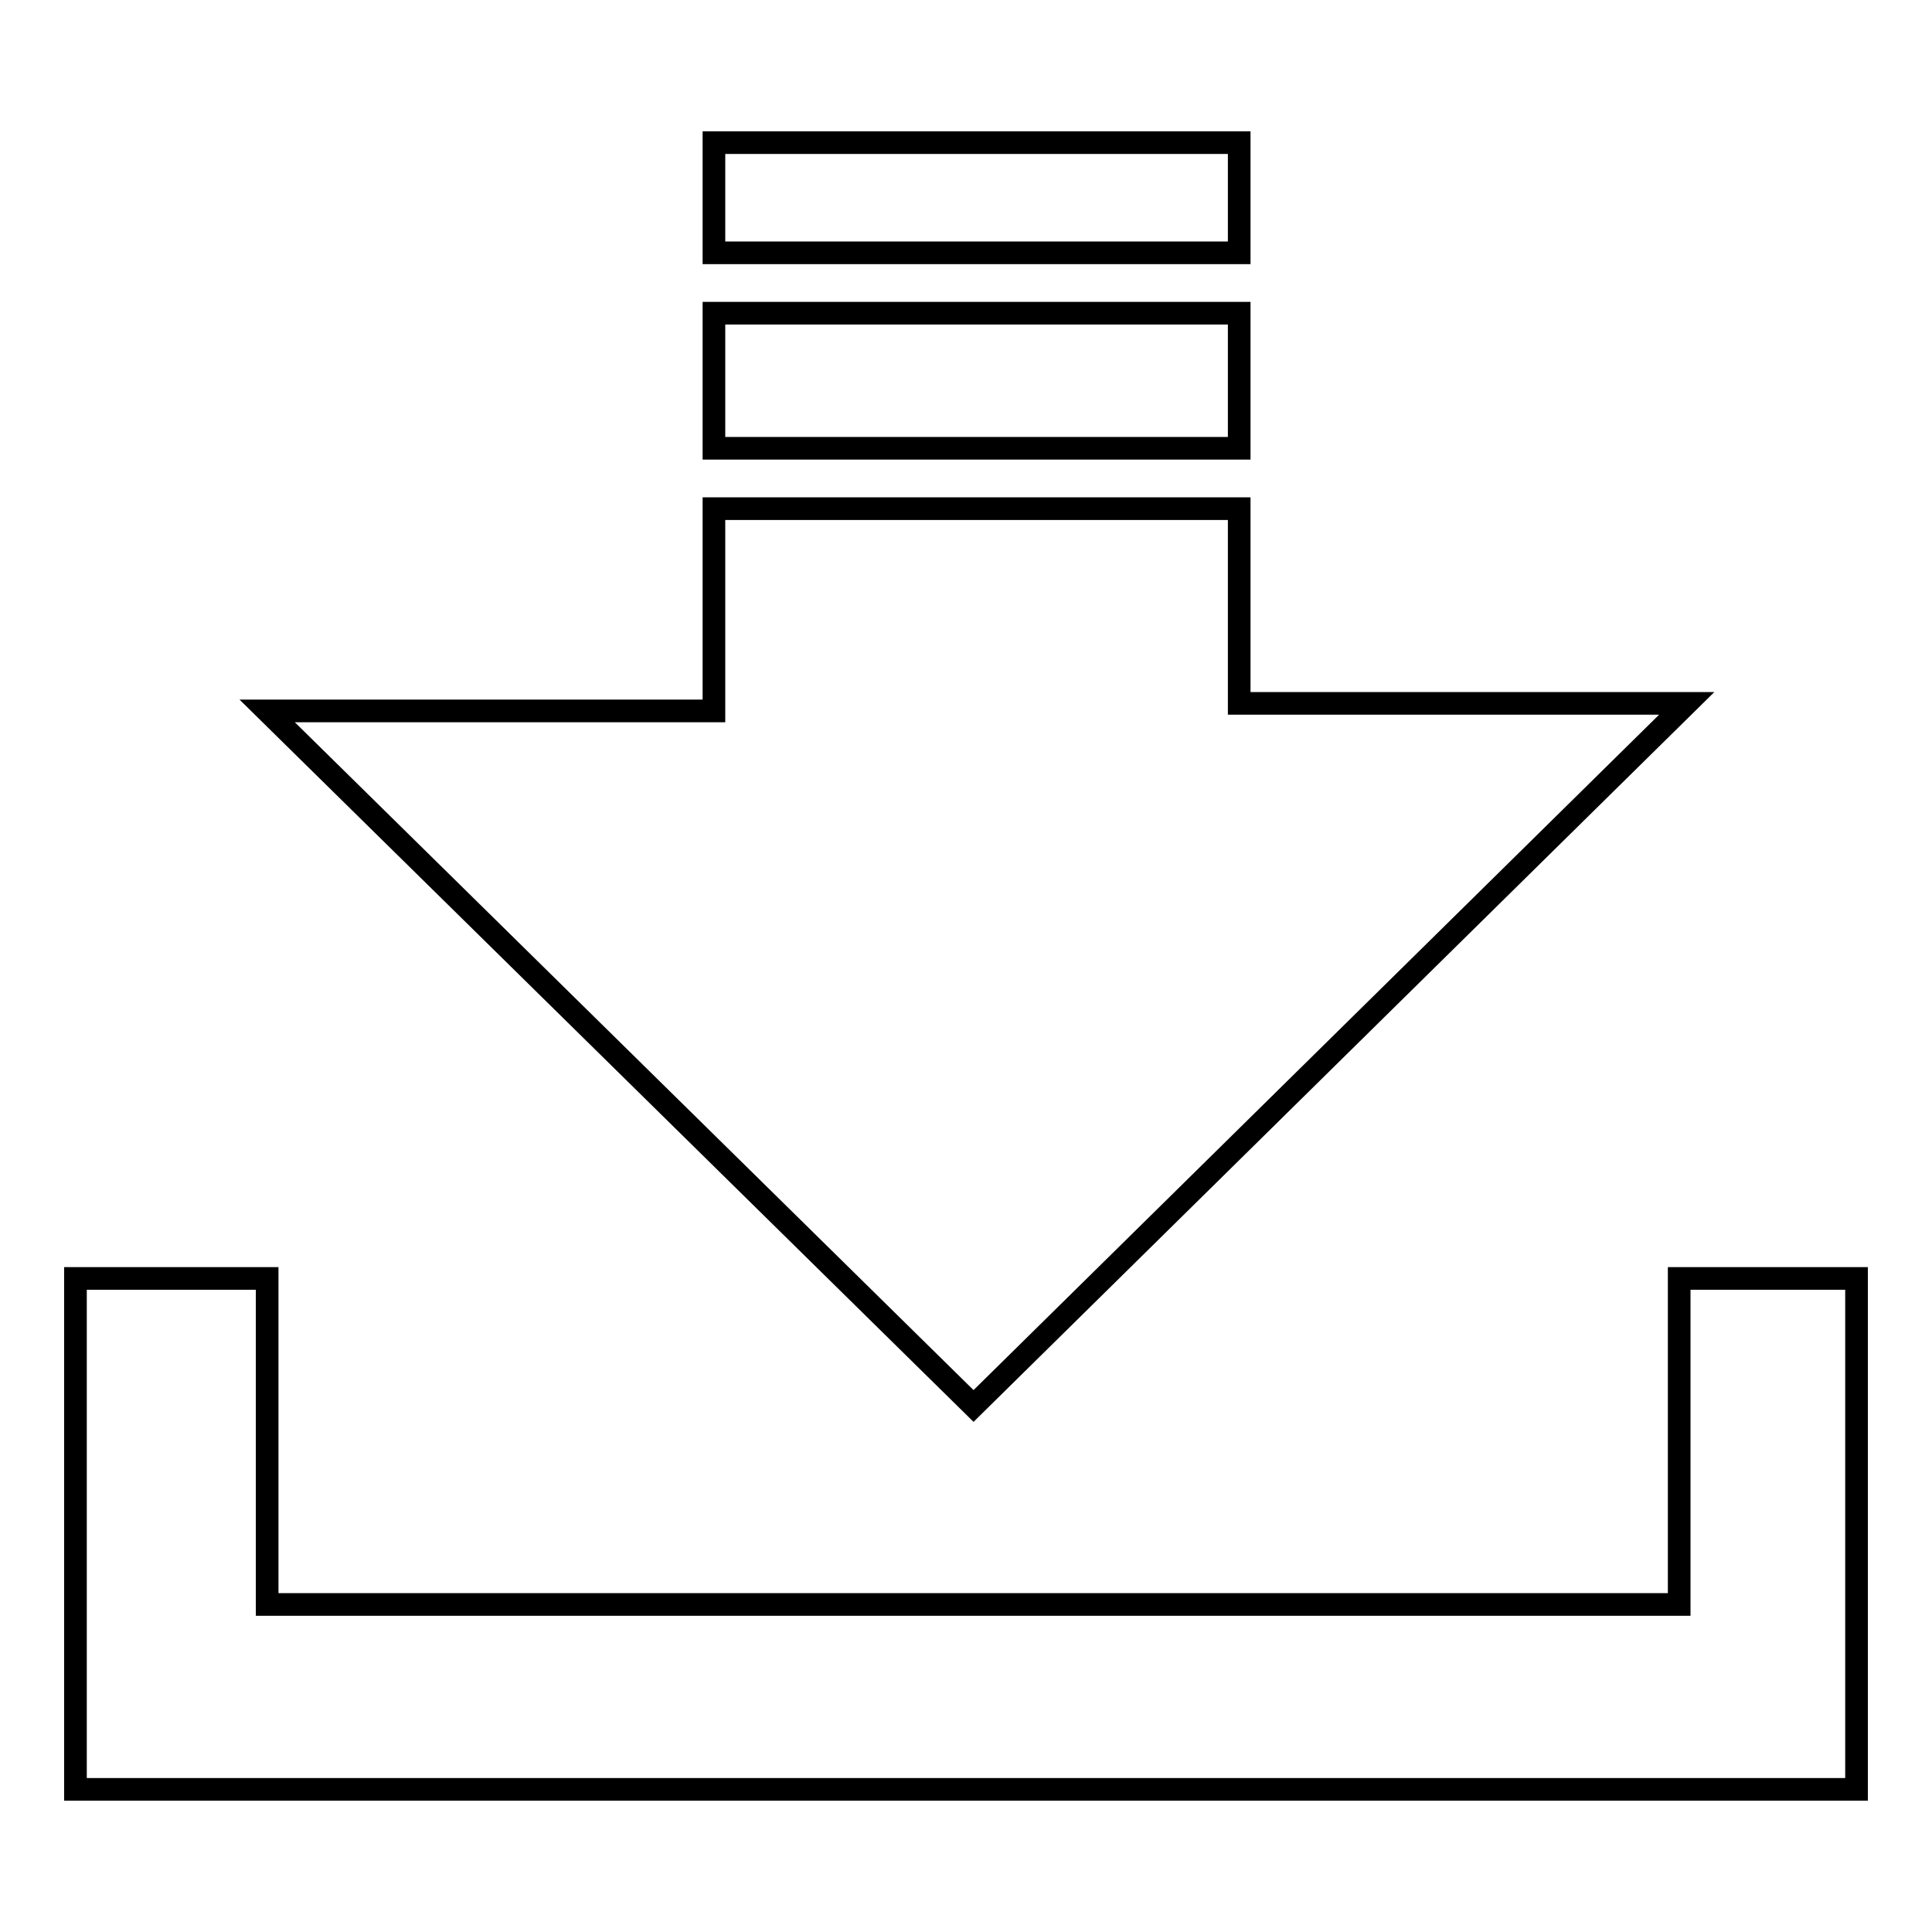 <?xml version="1.0" encoding="utf-8"?>
<!-- Svg Vector Icons : http://www.onlinewebfonts.com/icon -->
<!DOCTYPE svg PUBLIC "-//W3C//DTD SVG 1.1//EN" "http://www.w3.org/Graphics/SVG/1.1/DTD/svg11.dtd">
<svg version="1.1" xmlns="http://www.w3.org/2000/svg" xmlns:xlink="http://www.w3.org/1999/xlink" x="0px" y="0px" viewBox="0 0 256 256" enable-background="new 0 0 256 256" xml:space="preserve">
<g><g><path stroke-width="3" fill-opacity="0" stroke="#000000"  d="M222.5,169.4v43.2H35.4v-43.2H10v67.7h236v-67.7H222.5z"/><path stroke-width="3" fill-opacity="0" stroke="#000000"  d="M164.2,93.2V67.4H94.6v26.8H35.4l93.6,92.1l94.5-93.1L164.2,93.2L164.2,93.2z"/><path stroke-width="3" fill-opacity="0" stroke="#000000"  d="M94.6,18.9h69.6v14.6H94.6V18.9L94.6,18.9z"/><path stroke-width="3" fill-opacity="0" stroke="#000000"  d="M94.6,41.5h69.6v17.9H94.6V41.5L94.6,41.5z"/></g></g>
</svg>